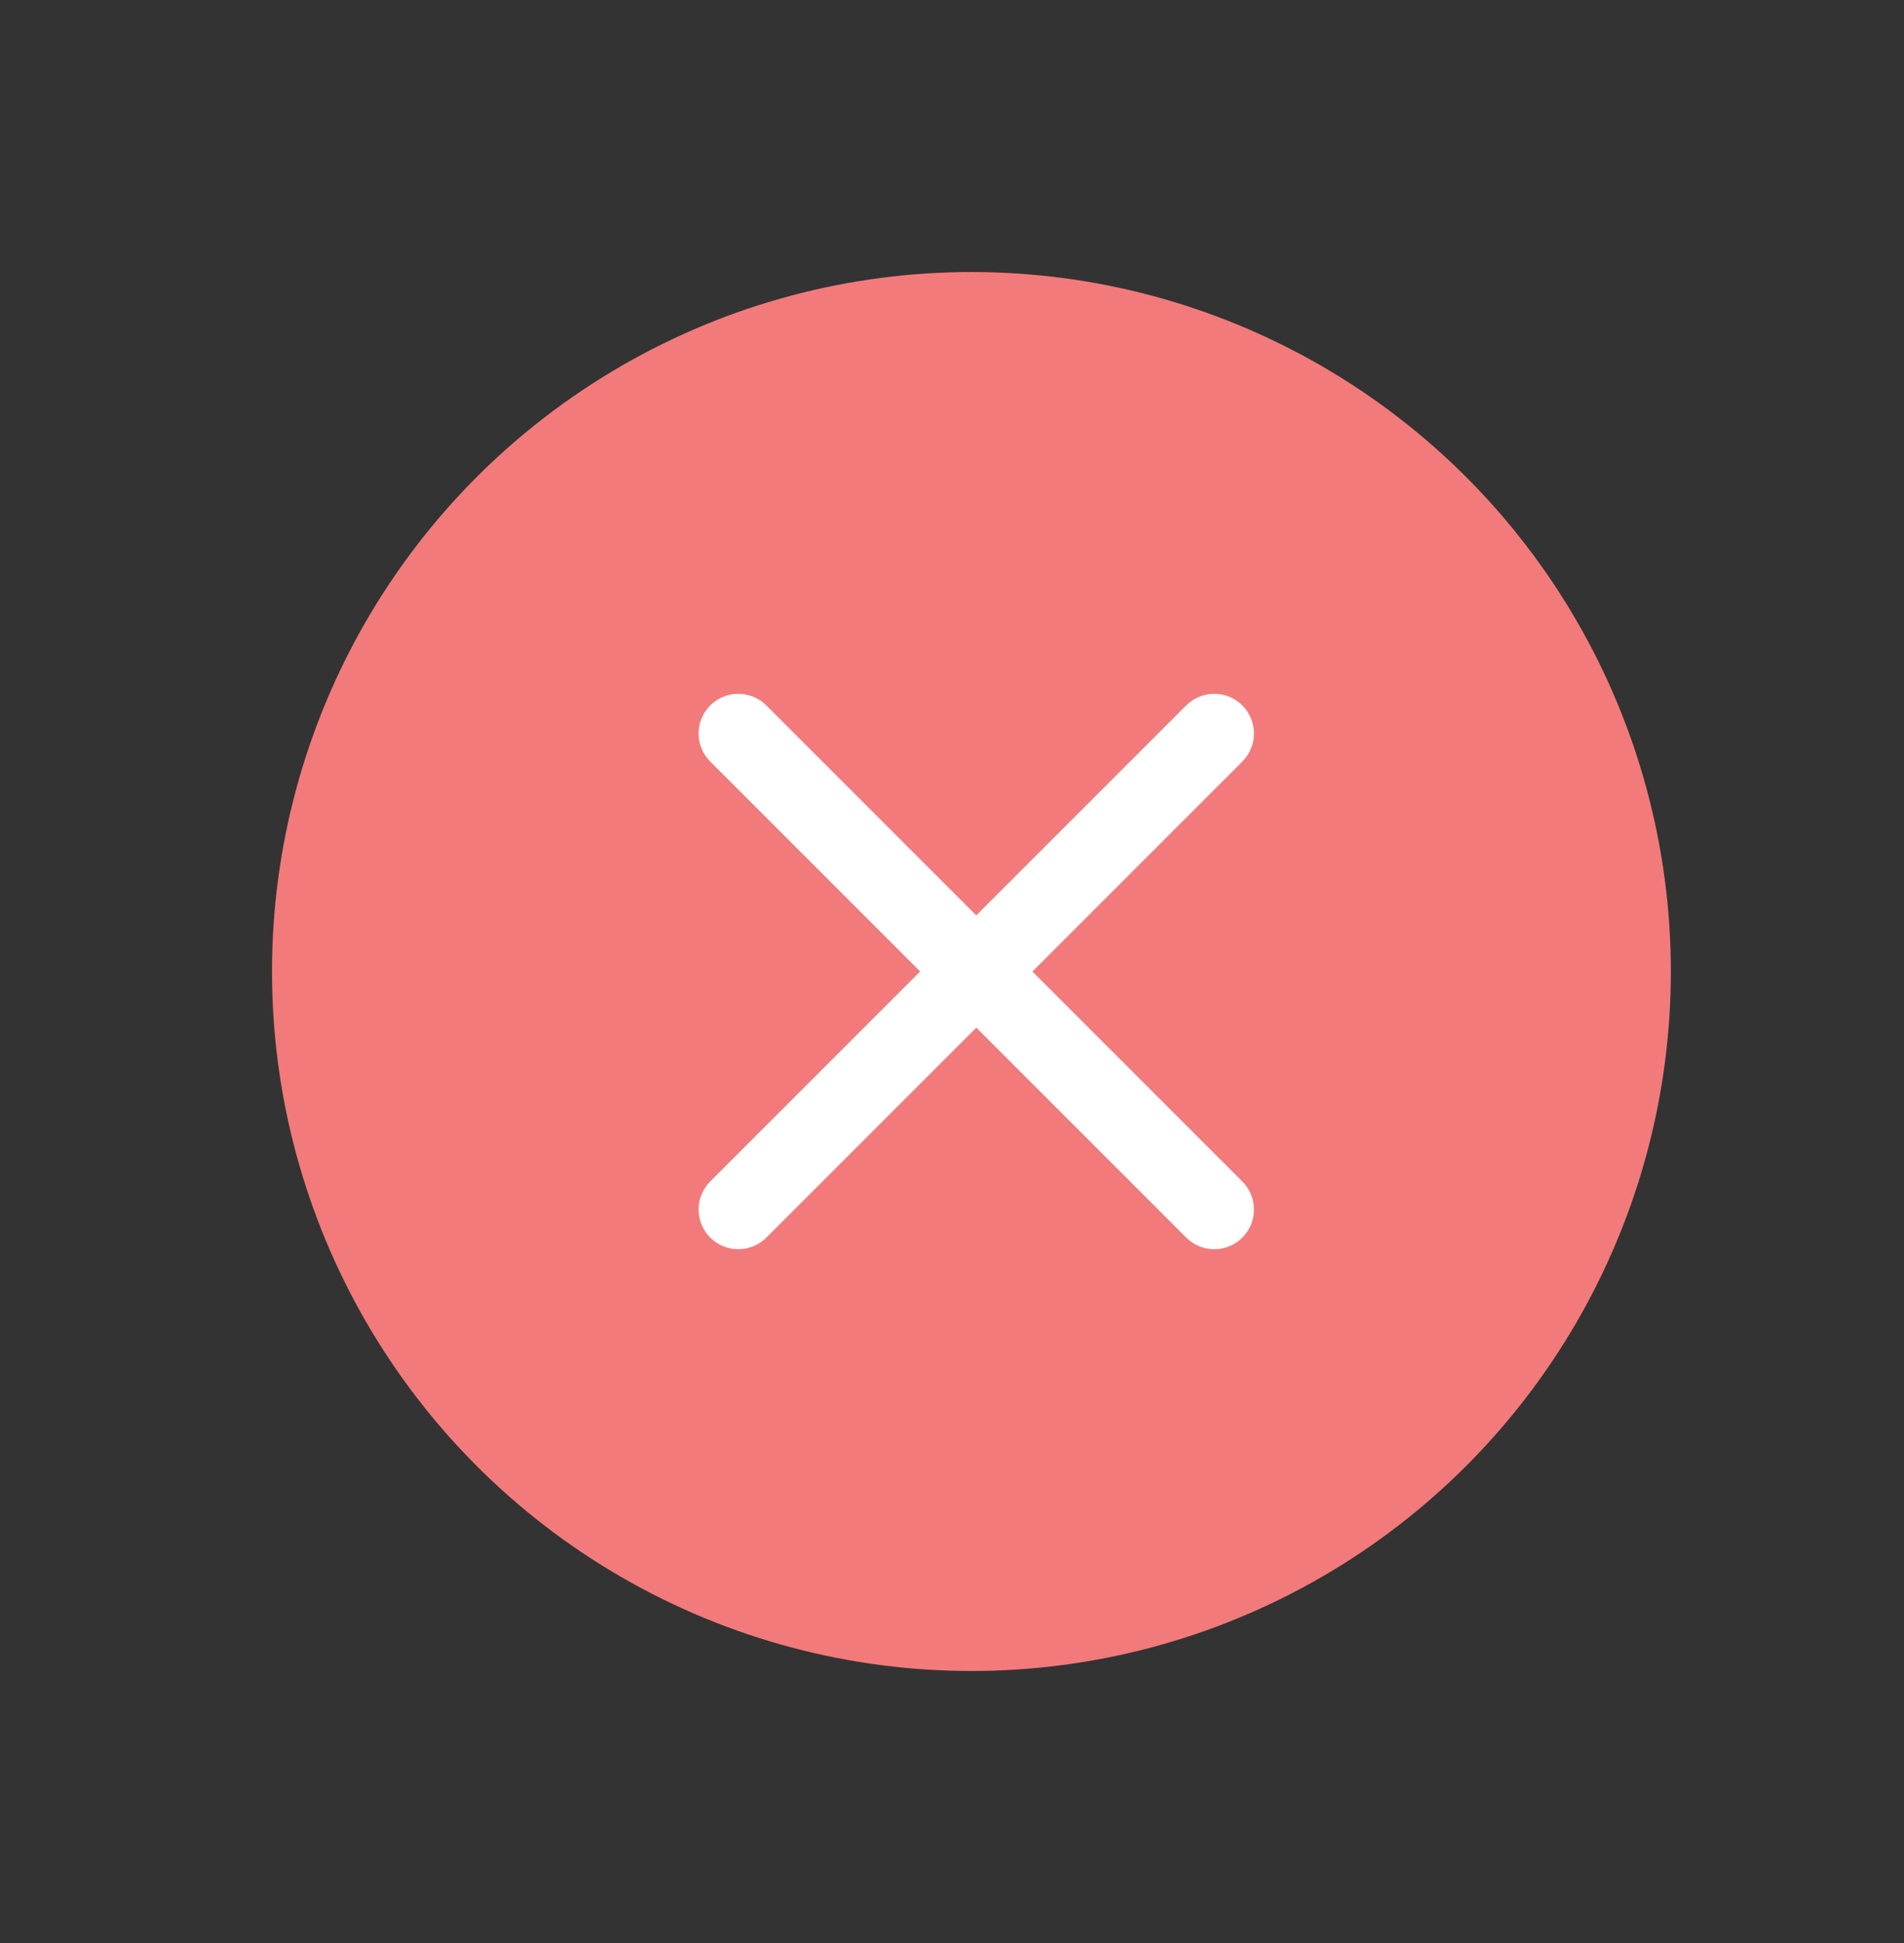 <svg width="49" height="50" viewBox="0 0 49 50" fill="none" xmlns="http://www.w3.org/2000/svg">
<rect x="0" y="0" width="49" height="50" fill="#333333" stroke="none"/>
<circle cx="25" cy="25" r="18" fill="#F37A7A"/>
<path d="M19 18.875L31.25 31.125" stroke="white" stroke-width="2.042" stroke-linecap="round"/>
<path d="M31.25 18.875L19 31.125" stroke="white" stroke-width="2.042" stroke-linecap="round"/>
</svg>
